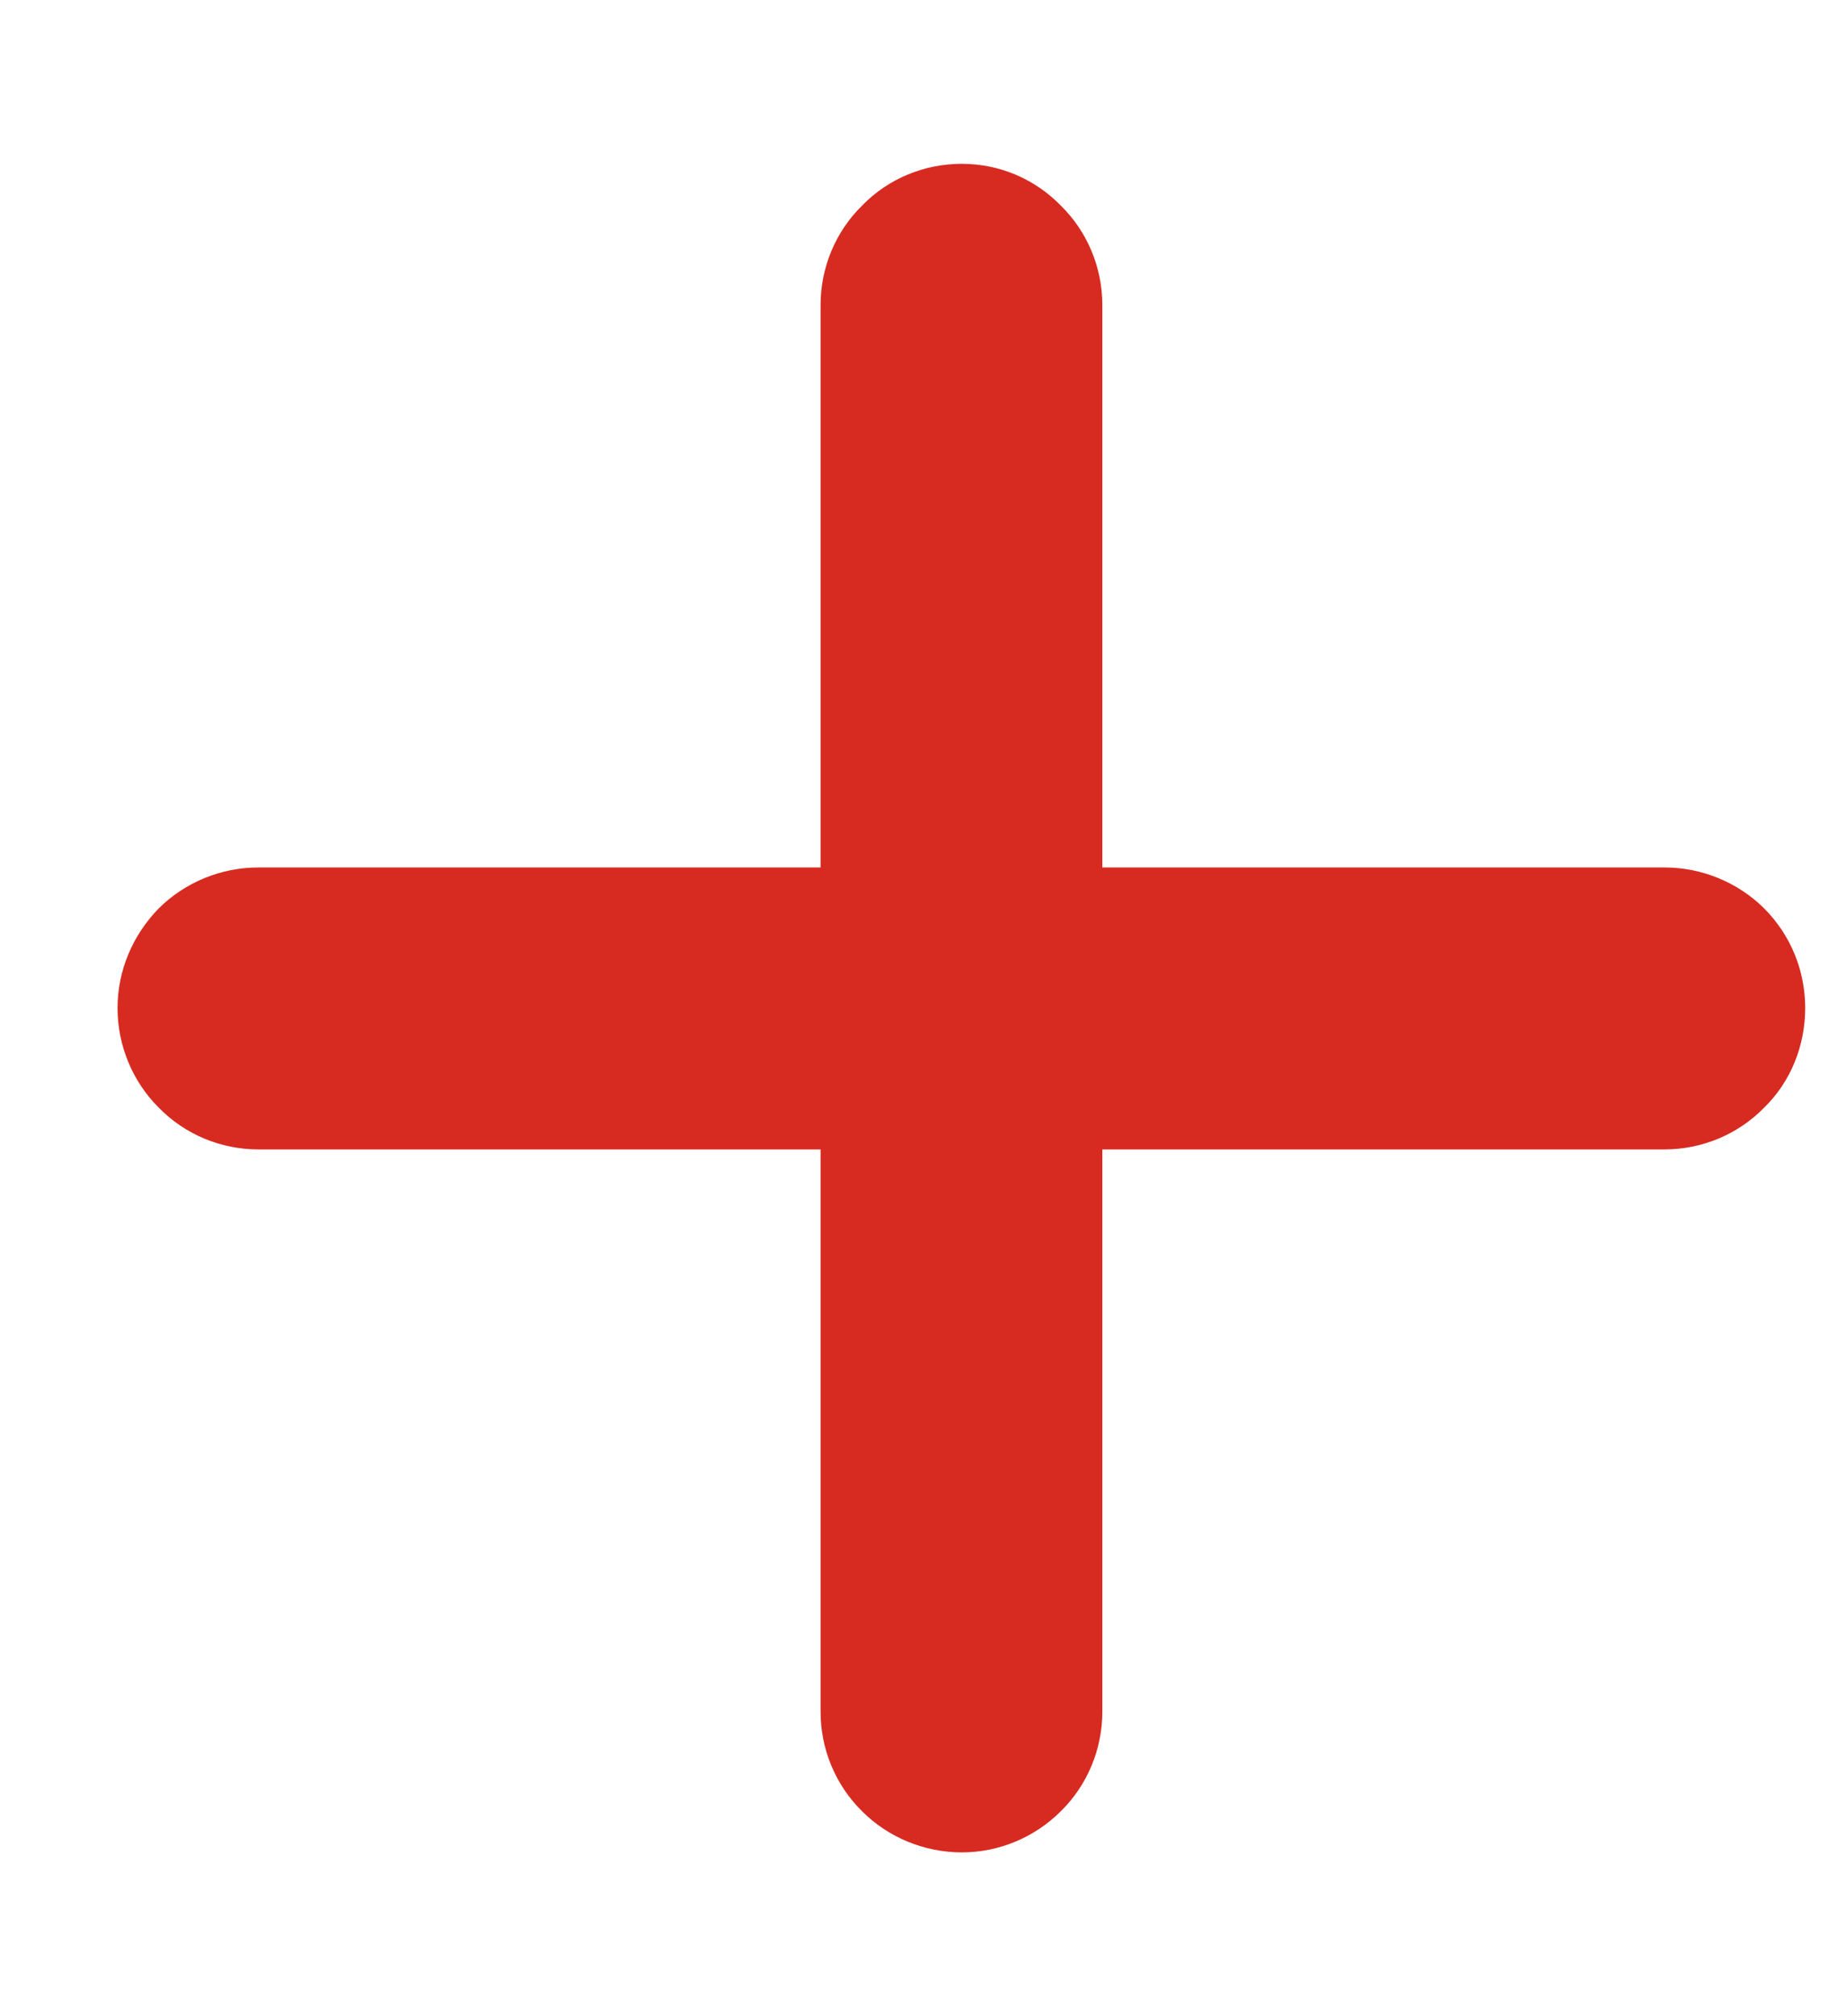 <svg width="11" height="12" viewBox="0 0 11 12" fill="none" xmlns="http://www.w3.org/2000/svg">
<path d="M10.751 6C10.751 6.222 10.666 6.437 10.507 6.592C10.351 6.752 10.136 6.841 9.914 6.841H6.565V10.188C6.565 10.411 6.476 10.625 6.317 10.781C6.161 10.936 5.95 11.025 5.728 11.025C5.505 11.025 5.29 10.936 5.135 10.781C4.976 10.625 4.887 10.411 4.887 10.188V6.841H1.538C1.315 6.841 1.101 6.752 0.945 6.592C0.789 6.437 0.7 6.222 0.7 6C0.7 5.778 0.789 5.567 0.945 5.407C1.101 5.252 1.315 5.163 1.538 5.163H4.887V1.815C4.887 1.593 4.976 1.378 5.135 1.223C5.29 1.063 5.505 0.975 5.728 0.975C5.95 0.975 6.161 1.063 6.317 1.223C6.476 1.378 6.565 1.593 6.565 1.815V5.163H9.914C10.136 5.163 10.351 5.252 10.507 5.407C10.666 5.567 10.751 5.778 10.751 6Z" fill="#D72B21"/>
</svg>
